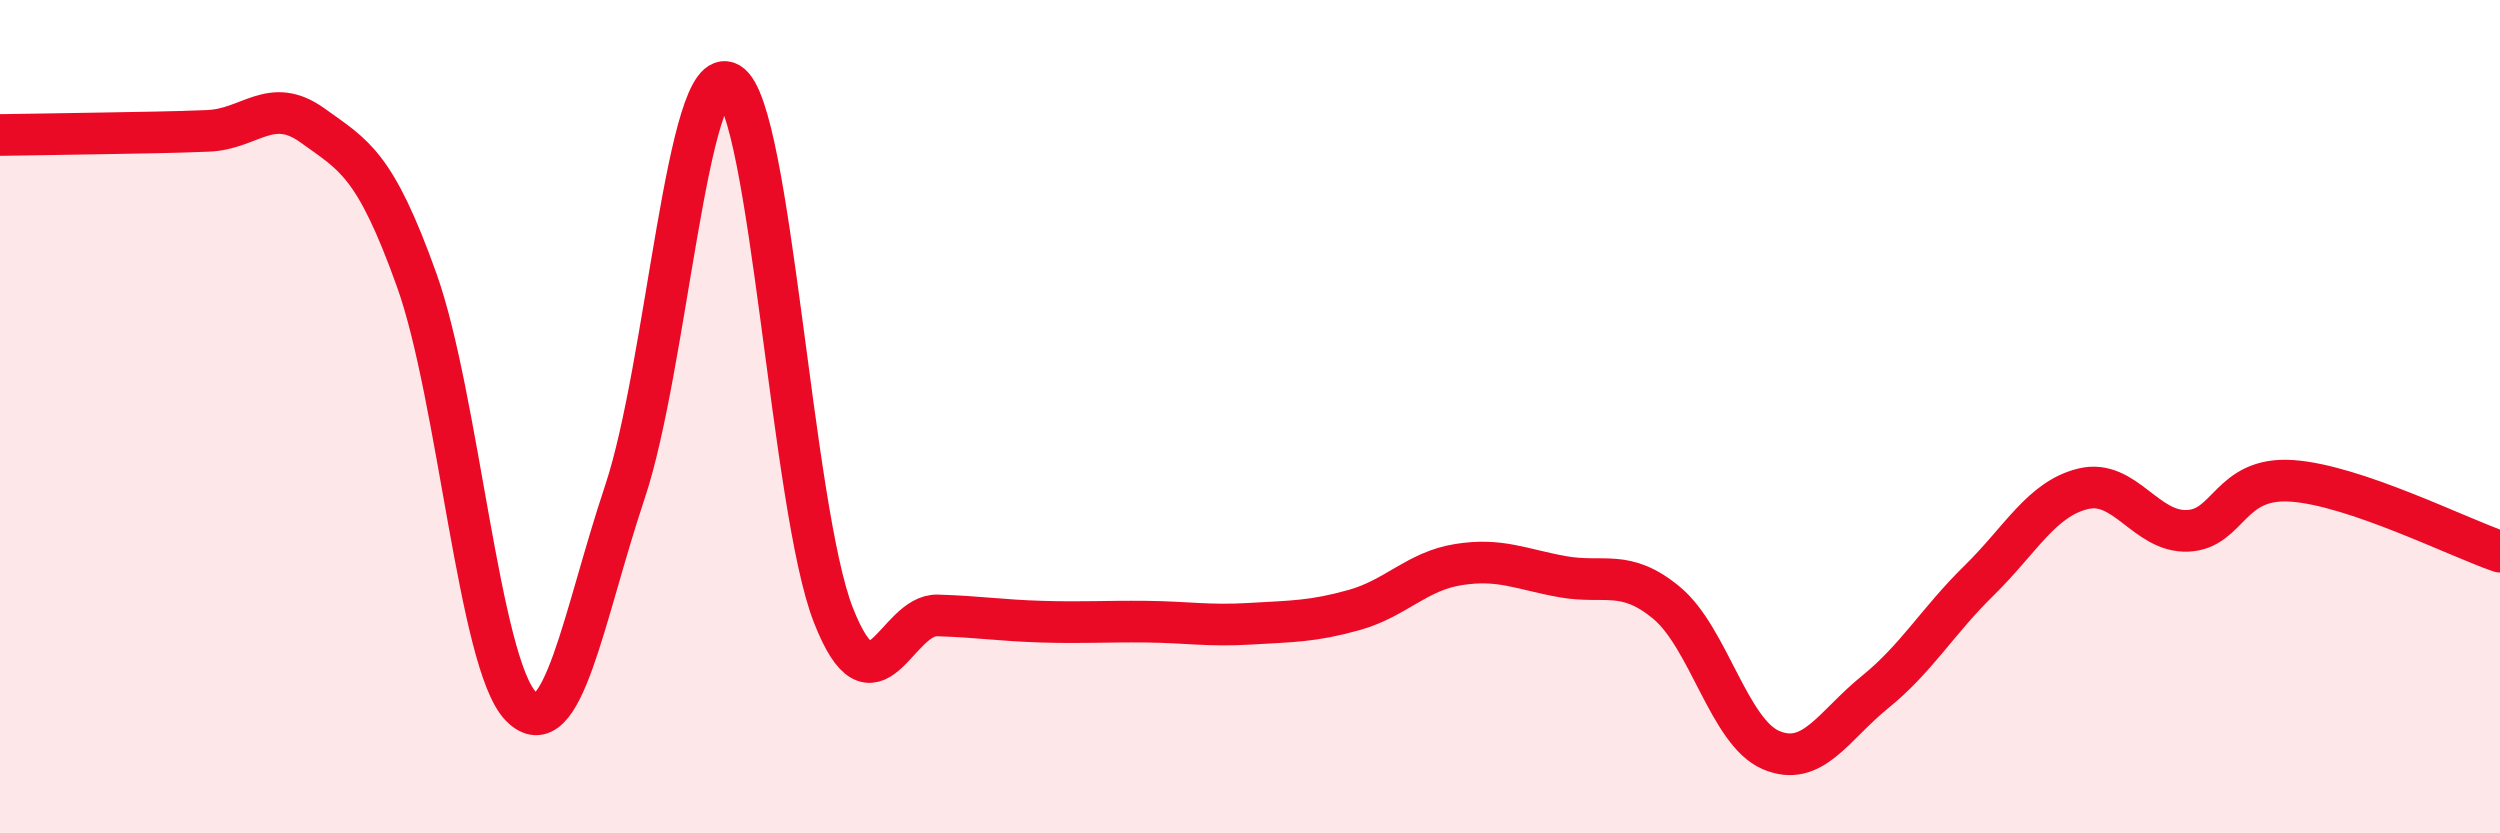 
    <svg width="60" height="20" viewBox="0 0 60 20" xmlns="http://www.w3.org/2000/svg">
      <path
        d="M 0,3.24 C 0.5,3.23 1.5,3.22 2.5,3.2 C 3.5,3.18 4,3.18 5,3.14 C 6,3.1 6.5,2.29 7.5,3.01 C 8.5,3.73 9,3.93 10,6.72 C 11,9.51 11.5,15.93 12.5,16.95 C 13.5,17.97 14,14.79 15,11.8 C 16,8.81 16.5,1.41 17.5,2 C 18.5,2.59 19,12.21 20,14.76 C 21,17.31 21.5,14.74 22.5,14.77 C 23.5,14.8 24,14.89 25,14.92 C 26,14.95 26.5,14.91 27.5,14.92 C 28.5,14.93 29,15.03 30,14.97 C 31,14.91 31.5,14.92 32.5,14.64 C 33.5,14.36 34,13.71 35,13.55 C 36,13.39 36.5,13.66 37.5,13.84 C 38.5,14.02 39,13.64 40,14.47 C 41,15.3 41.5,17.57 42.5,18 C 43.5,18.43 44,17.42 45,16.61 C 46,15.8 46.5,14.91 47.5,13.93 C 48.5,12.95 49,11.97 50,11.73 C 51,11.49 51.5,12.78 52.5,12.74 C 53.5,12.7 53.5,11.44 55,11.54 C 56.5,11.64 59,12.9 60,13.24L60 20L0 20Z"
        fill="#EB0A25"
        opacity="0.1"
        stroke-linecap="round"
        stroke-linejoin="round"
      />
      <path
        d="M 0,3.24 C 0.5,3.23 1.5,3.22 2.5,3.2 C 3.5,3.18 4,3.18 5,3.14 C 6,3.1 6.5,2.29 7.5,3.01 C 8.5,3.73 9,3.93 10,6.72 C 11,9.51 11.5,15.93 12.5,16.95 C 13.5,17.97 14,14.79 15,11.8 C 16,8.81 16.5,1.41 17.5,2 C 18.5,2.59 19,12.21 20,14.76 C 21,17.31 21.5,14.74 22.5,14.77 C 23.5,14.8 24,14.89 25,14.92 C 26,14.95 26.5,14.91 27.5,14.92 C 28.5,14.93 29,15.03 30,14.97 C 31,14.91 31.5,14.92 32.5,14.64 C 33.5,14.36 34,13.71 35,13.55 C 36,13.39 36.5,13.66 37.5,13.84 C 38.5,14.02 39,13.64 40,14.47 C 41,15.3 41.5,17.57 42.5,18 C 43.5,18.43 44,17.42 45,16.61 C 46,15.8 46.5,14.91 47.5,13.93 C 48.5,12.95 49,11.97 50,11.73 C 51,11.49 51.5,12.78 52.5,12.74 C 53.5,12.7 53.5,11.44 55,11.54 C 56.5,11.64 59,12.9 60,13.24"
        stroke="#EB0A25"
        stroke-width="1"
        fill="none"
        stroke-linecap="round"
        stroke-linejoin="round"
      />
    </svg>
  